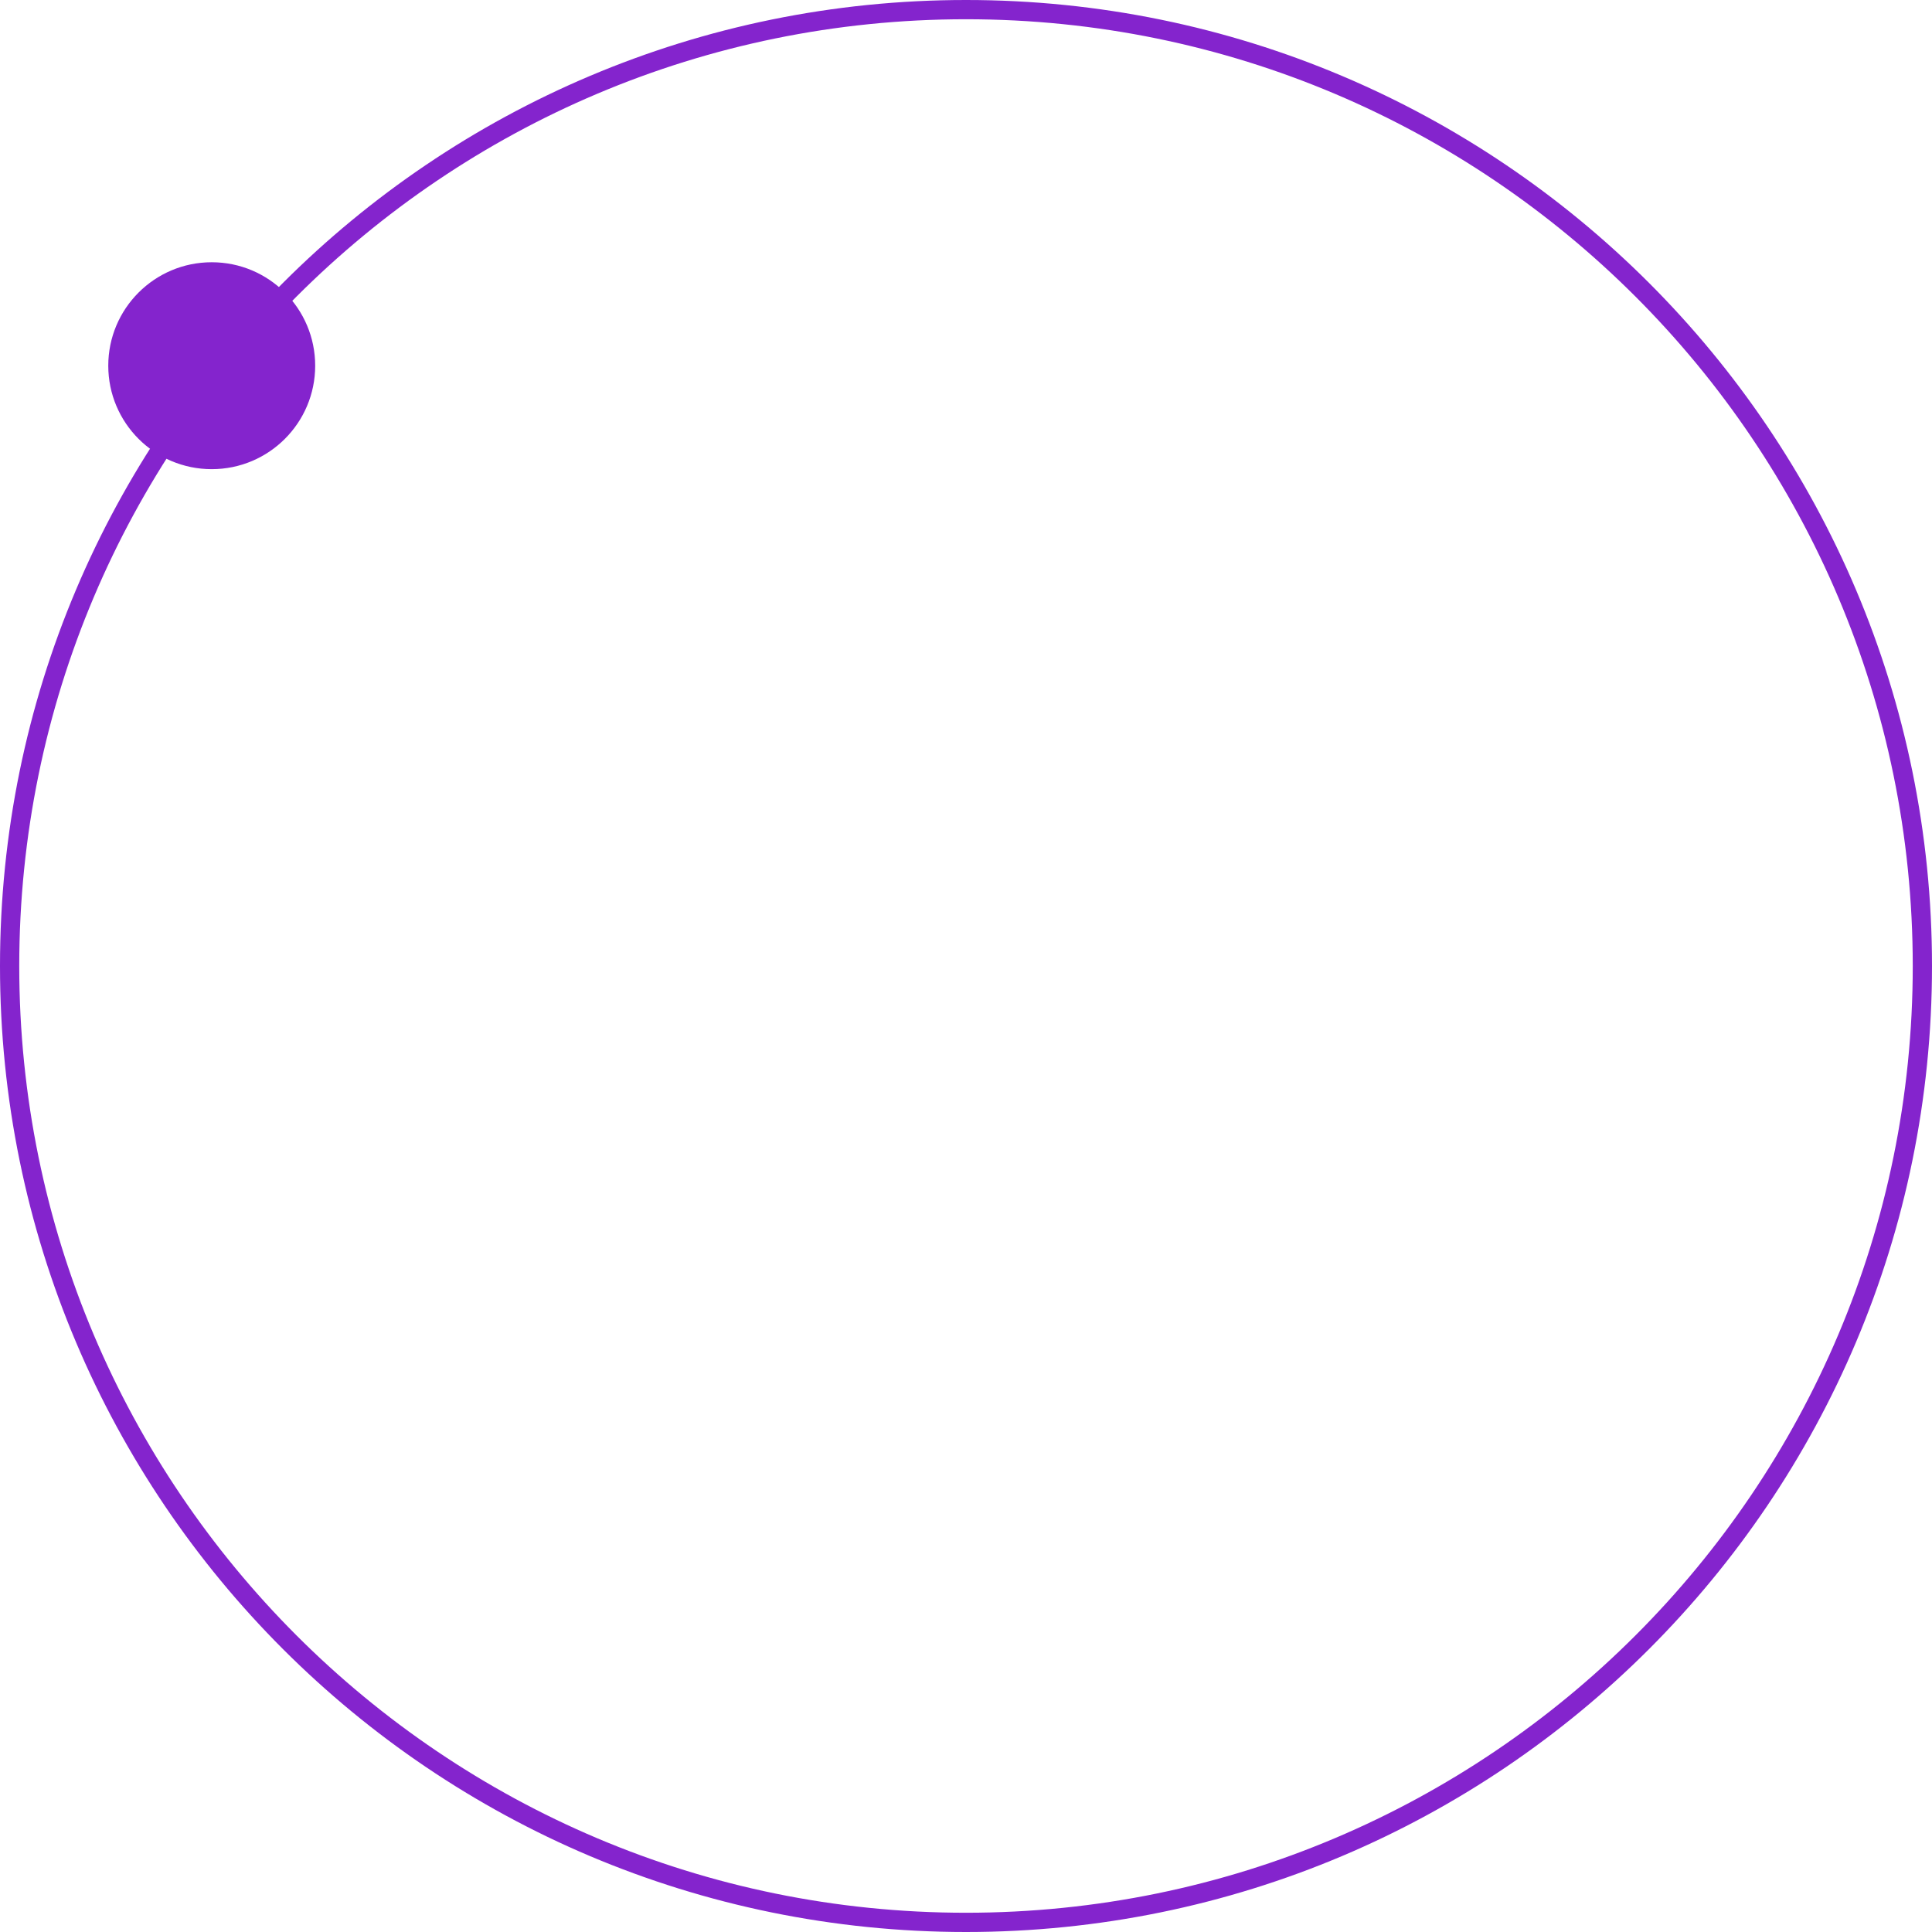 <svg width="803" height="803" viewBox="0 0 803 803" fill="none" xmlns="http://www.w3.org/2000/svg">
<path d="M87.998 109C64.252 109 45 128.252 45 152.002C45 175.748 64.252 195 87.998 195C111.748 195 131 175.748 131 152.002C131 128.252 111.748 109 87.998 109Z" fill="#8424cd"/>
<path d="M799 401.5C799 621.033 621.033 799 401.5 799C181.967 799 4 621.033 4 401.5C4 181.967 181.967 4 401.5 4C621.033 4 799 181.967 799 401.5Z" stroke="#8424cd" stroke-width="8"/>
</svg>
